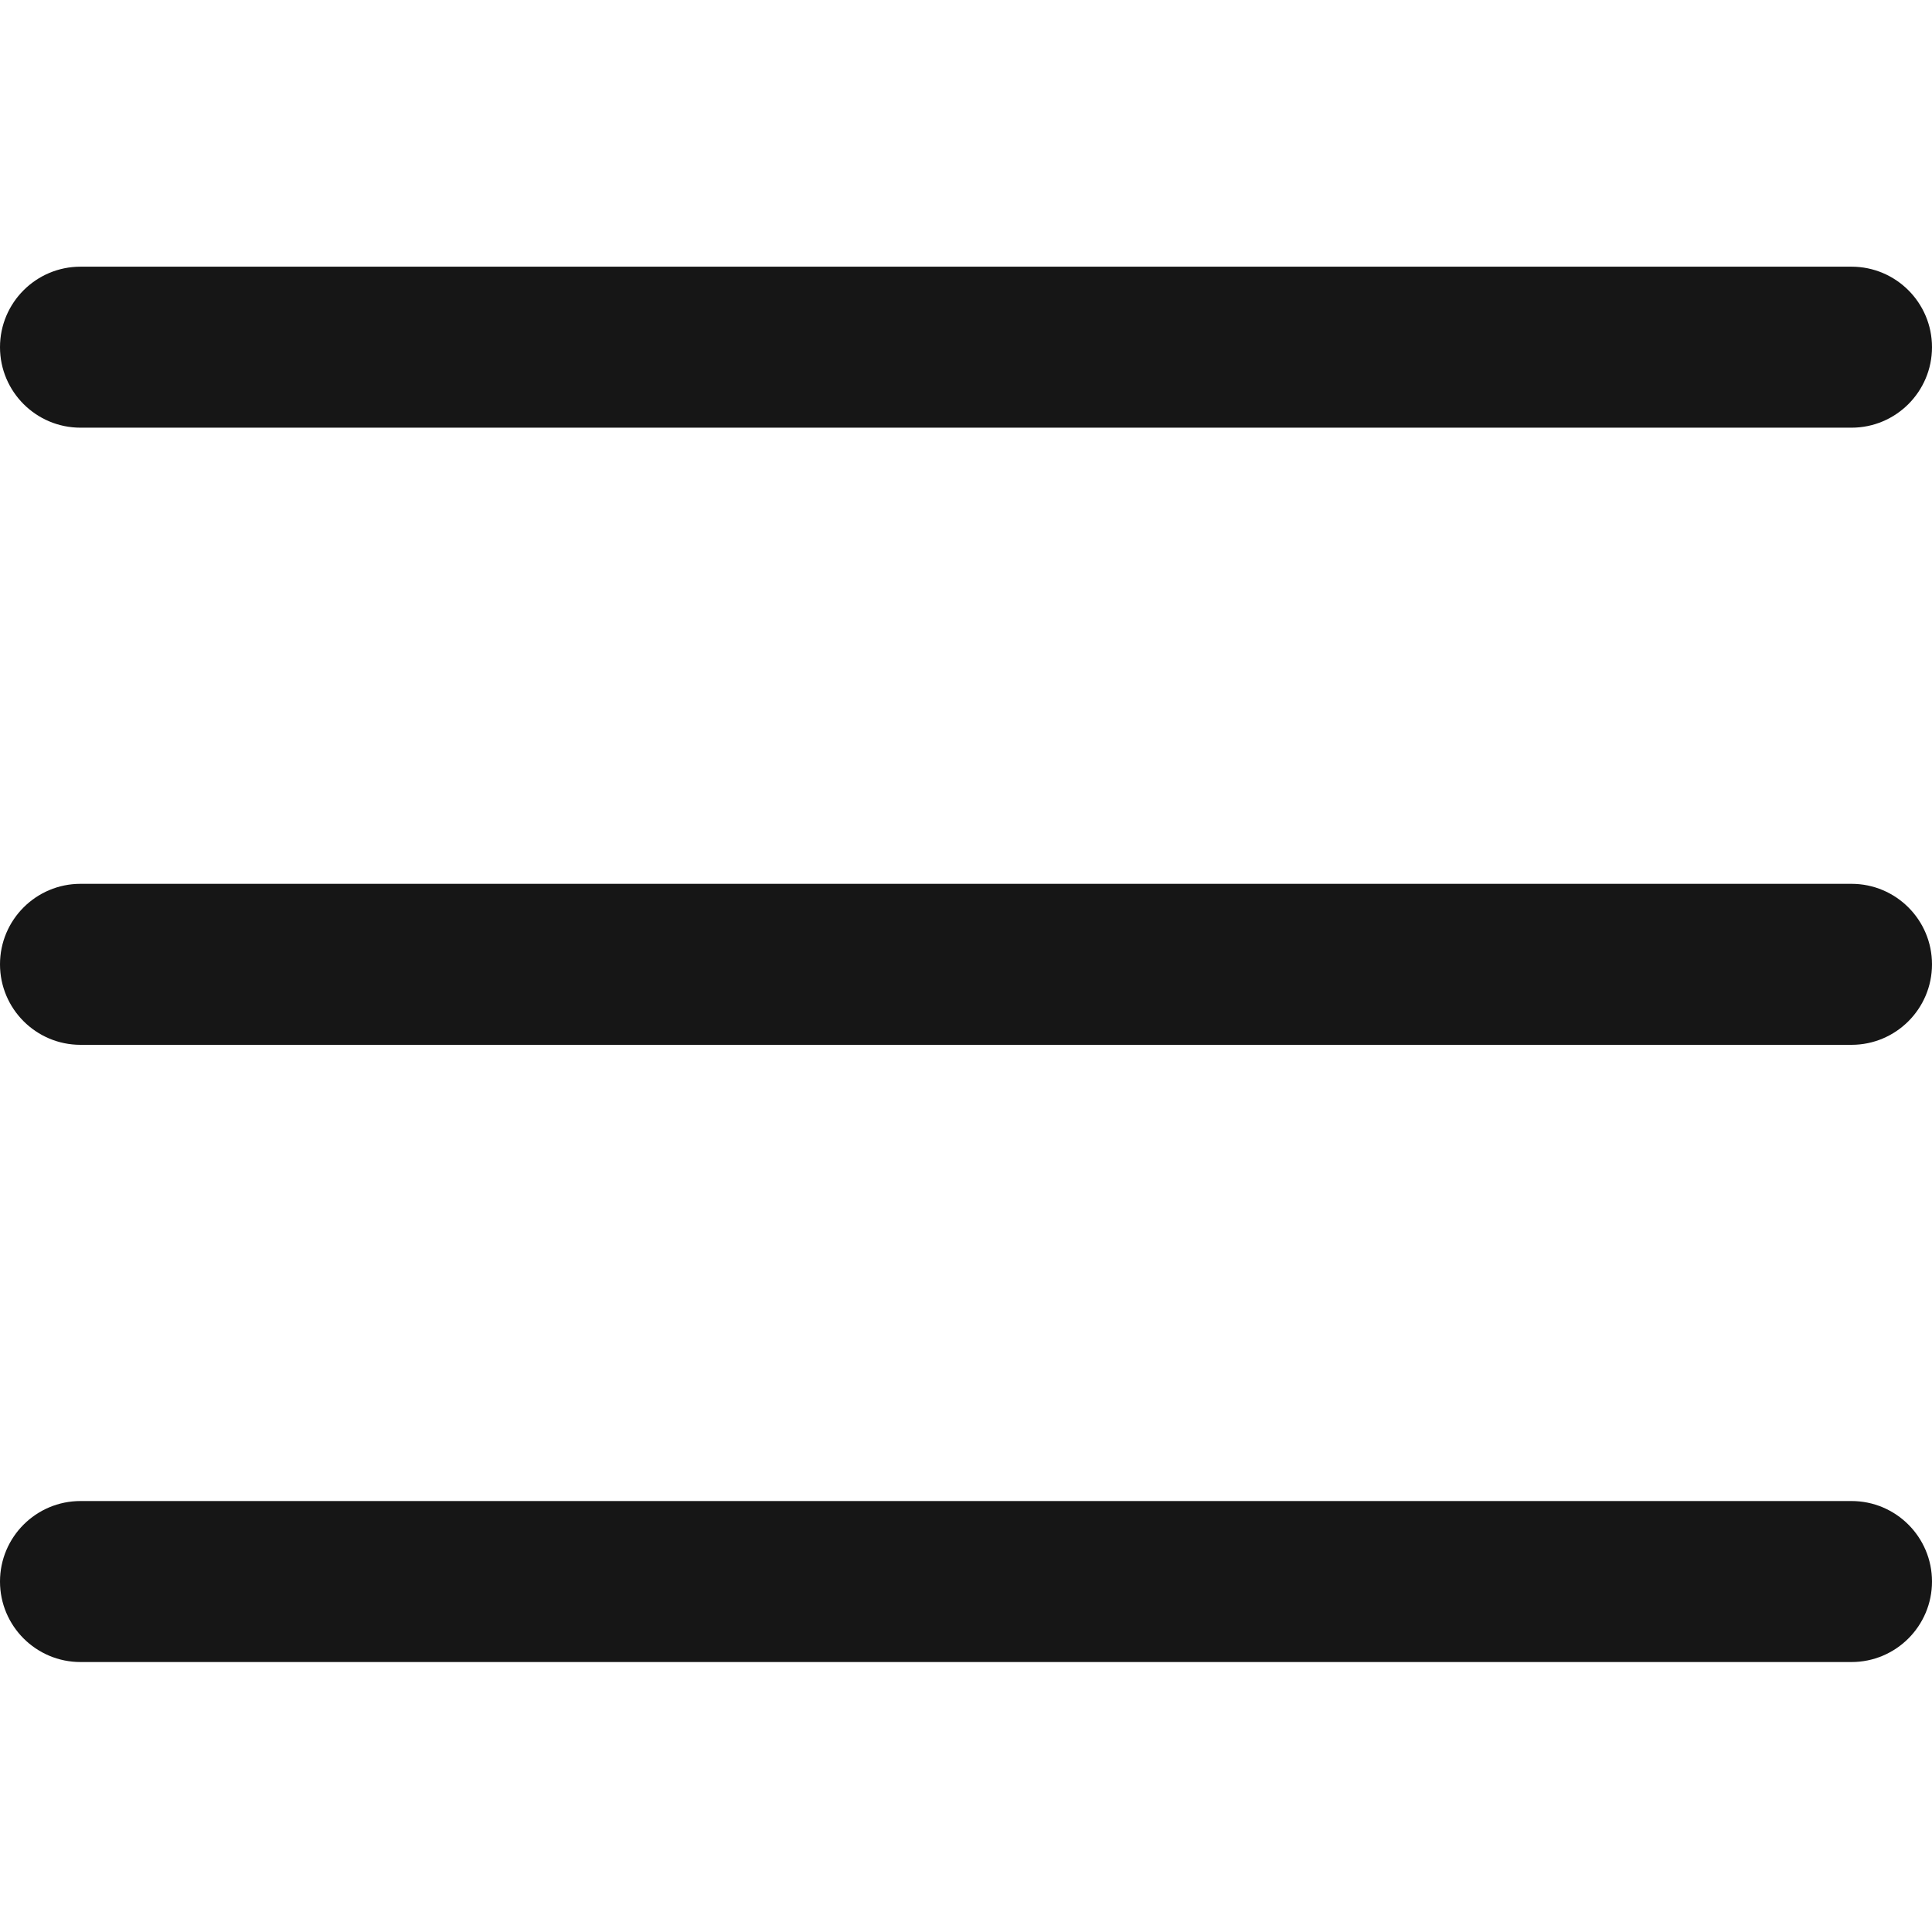 <svg width="30" height="30" viewBox="0 0 30 30" fill="none" xmlns="http://www.w3.org/2000/svg">
<g clip-path="url(#clip0_0_2764)">
<path d="M28.75 16.224H1.25C0.56 16.224 0 15.664 0 14.974C0 14.284 0.56 13.724 1.25 13.724H28.75C29.44 13.724 30 14.284 30 14.974C30 15.664 29.44 16.224 28.75 16.224Z" fill="#161616"/>
<path d="M28.75 6.641H1.25C0.56 6.641 0 6.081 0 5.391C0 4.701 0.56 4.141 1.25 4.141H28.75C29.44 4.141 30 4.701 30 5.391C30 6.081 29.44 6.641 28.75 6.641Z" fill="#161616"/>
<path d="M28.75 25.808H1.25C0.56 25.808 0 25.248 0 24.558C0 23.868 0.56 23.308 1.25 23.308H28.75C29.44 23.308 30 23.868 30 24.558C30 25.248 29.44 25.808 28.75 25.808Z" fill="#161616"/>
</g>
<defs>
<clipPath id="clip0_0_2764">
<rect width="30" height="30" fill="white"/>
</clipPath>
</defs>
</svg>
